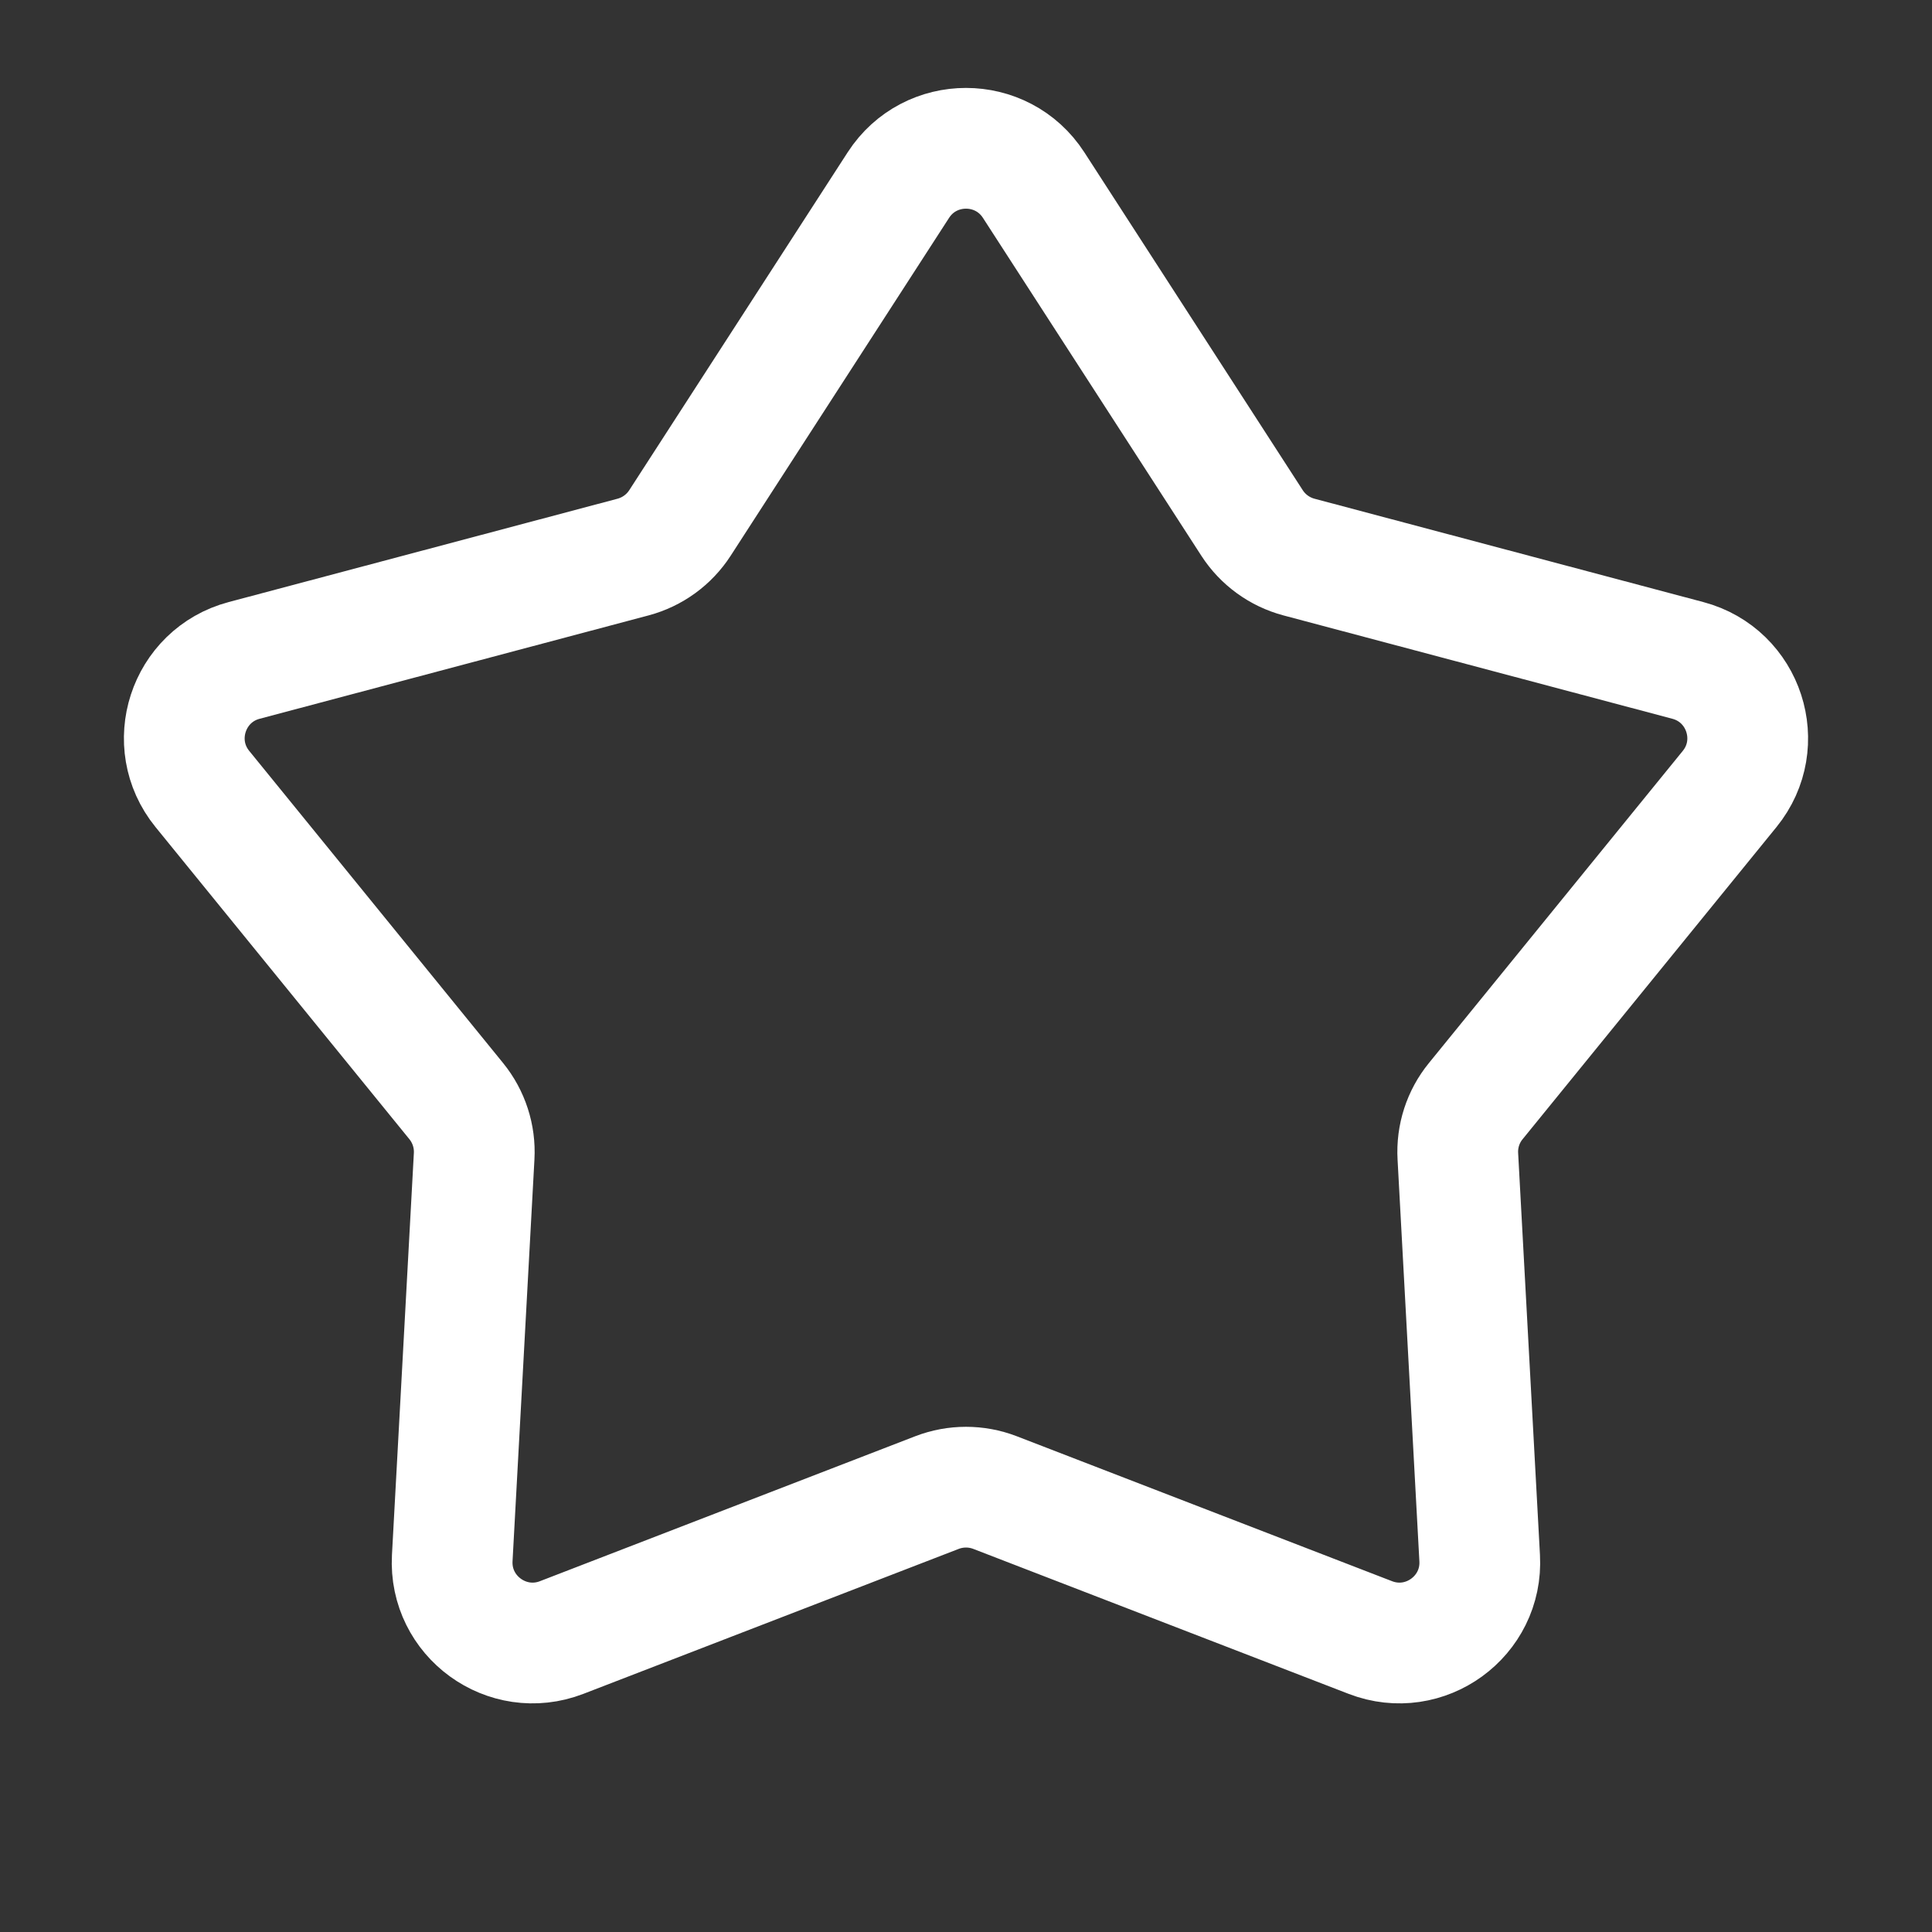 <?xml version="1.0" encoding="UTF-8"?>
<svg xmlns="http://www.w3.org/2000/svg" width="24" height="24" viewBox="0 0 24 24" fill="none">
  <rect x="0" y="0" width="24" height="24" fill="#333333" stroke="none"/>
  <path d="M11.16 2.299C11.554 1.69 12.446 1.69 12.84 2.299L15.553 6.496C15.688 6.705 15.896 6.856 16.136 6.92L20.967 8.204C21.668 8.39 21.944 9.238 21.486 9.801L18.332 13.679C18.175 13.871 18.096 14.116 18.11 14.364L18.381 19.355C18.421 20.079 17.7 20.603 17.023 20.342L12.36 18.541C12.128 18.452 11.872 18.452 11.64 18.541L6.977 20.342C6.3 20.603 5.579 20.079 5.618 19.355L5.89 14.364C5.904 14.116 5.824 13.871 5.668 13.679L2.514 9.801C2.056 9.238 2.332 8.39 3.033 8.204L7.864 6.92C8.104 6.856 8.312 6.705 8.447 6.496L11.16 2.299Z" stroke="white" stroke-width="1.5"></path>
</svg>
